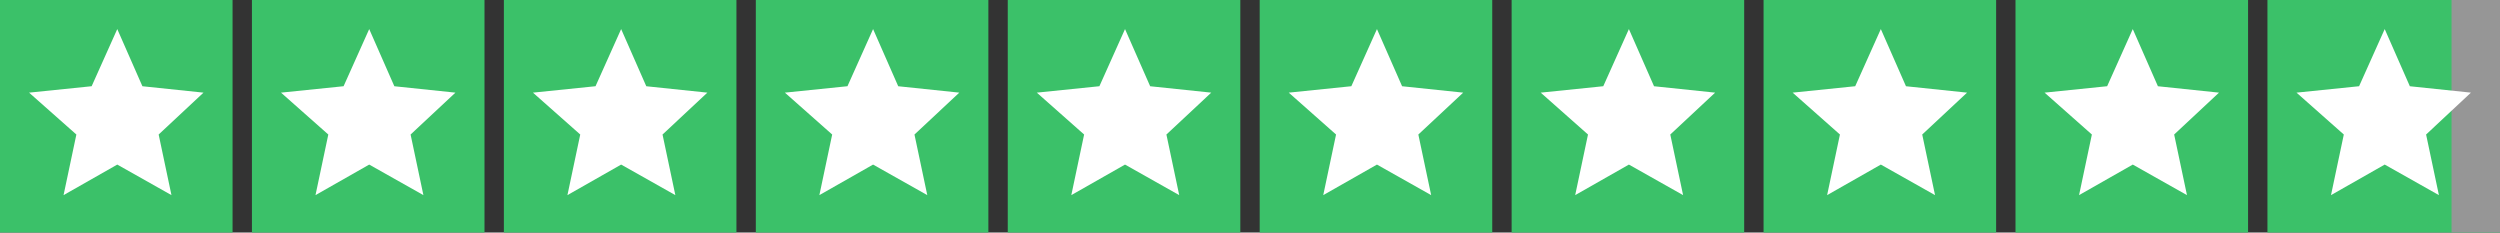 <svg xmlns="http://www.w3.org/2000/svg" width="258" height="24" fill="none"><rect width="100%" height="100%" fill="#333333" stroke="none"/><path fill="#3bc169" d="M234 0h24v24h-24z"/><path fill="#969696" d="M253 0h5v24h-5z"/><path fill="#3bc169" d="M208 0h24v24h-24zm-26 0h24v24h-24zm-26 0h24v24h-24zm-26 0h24v24h-24zm-26 0h24v24h-24zM78 0h24v24H78zM52 0h24v24H52zM26 0h24v24H26zM0 0h24v24H0z"/><path fill="#fff" d="M248.695 8.898 246.102 3l-2.644 5.898L237 9.56l4.881 4.322-1.322 6.255 5.543-3.153 5.593 3.153-1.322-6.255L255 9.56l-6.305-.66zm-26 0L220.102 3l-2.644 5.898L211 9.56l4.881 4.322-1.322 6.255 5.543-3.153 5.593 3.153-1.322-6.255L229 9.56l-6.305-.66zm-26 0L194.102 3l-2.644 5.898L185 9.56l4.881 4.322-1.322 6.255 5.543-3.153 5.593 3.153-1.322-6.255L203 9.56l-6.305-.66zm-26 0L168.102 3l-2.644 5.898L159 9.56l4.881 4.322-1.322 6.255 5.543-3.153 5.593 3.153-1.322-6.255L177 9.56l-6.305-.66zm-26 0L142.102 3l-2.644 5.898L133 9.56l4.881 4.322-1.322 6.255 5.543-3.153 5.593 3.153-1.322-6.255L151 9.56l-6.305-.66zm-26 0L116.102 3l-2.644 5.898L107 9.56l4.881 4.322-1.322 6.255 5.543-3.153 5.593 3.153-1.322-6.255L125 9.56l-6.305-.66zm-26 0L90.102 3l-2.644 5.898L81 9.56l4.881 4.322-1.322 6.255 5.543-3.153 5.593 3.153-1.322-6.255L99 9.56l-6.305-.66zm-26 0L64.102 3l-2.644 5.898L55 9.56l4.881 4.322-1.322 6.255 5.543-3.153 5.593 3.153-1.322-6.255L73 9.56l-6.305-.66zm-26 0L38.102 3l-2.644 5.898L29 9.56l4.881 4.322-1.322 6.255 5.543-3.153 5.593 3.153-1.322-6.255L47 9.56l-6.305-.66zm-26 0L12.102 3 9.458 8.898 3 9.56l4.881 4.322-1.322 6.255 5.543-3.153 5.593 3.153-1.322-6.255L21 9.56l-6.305-.66z"/></svg>